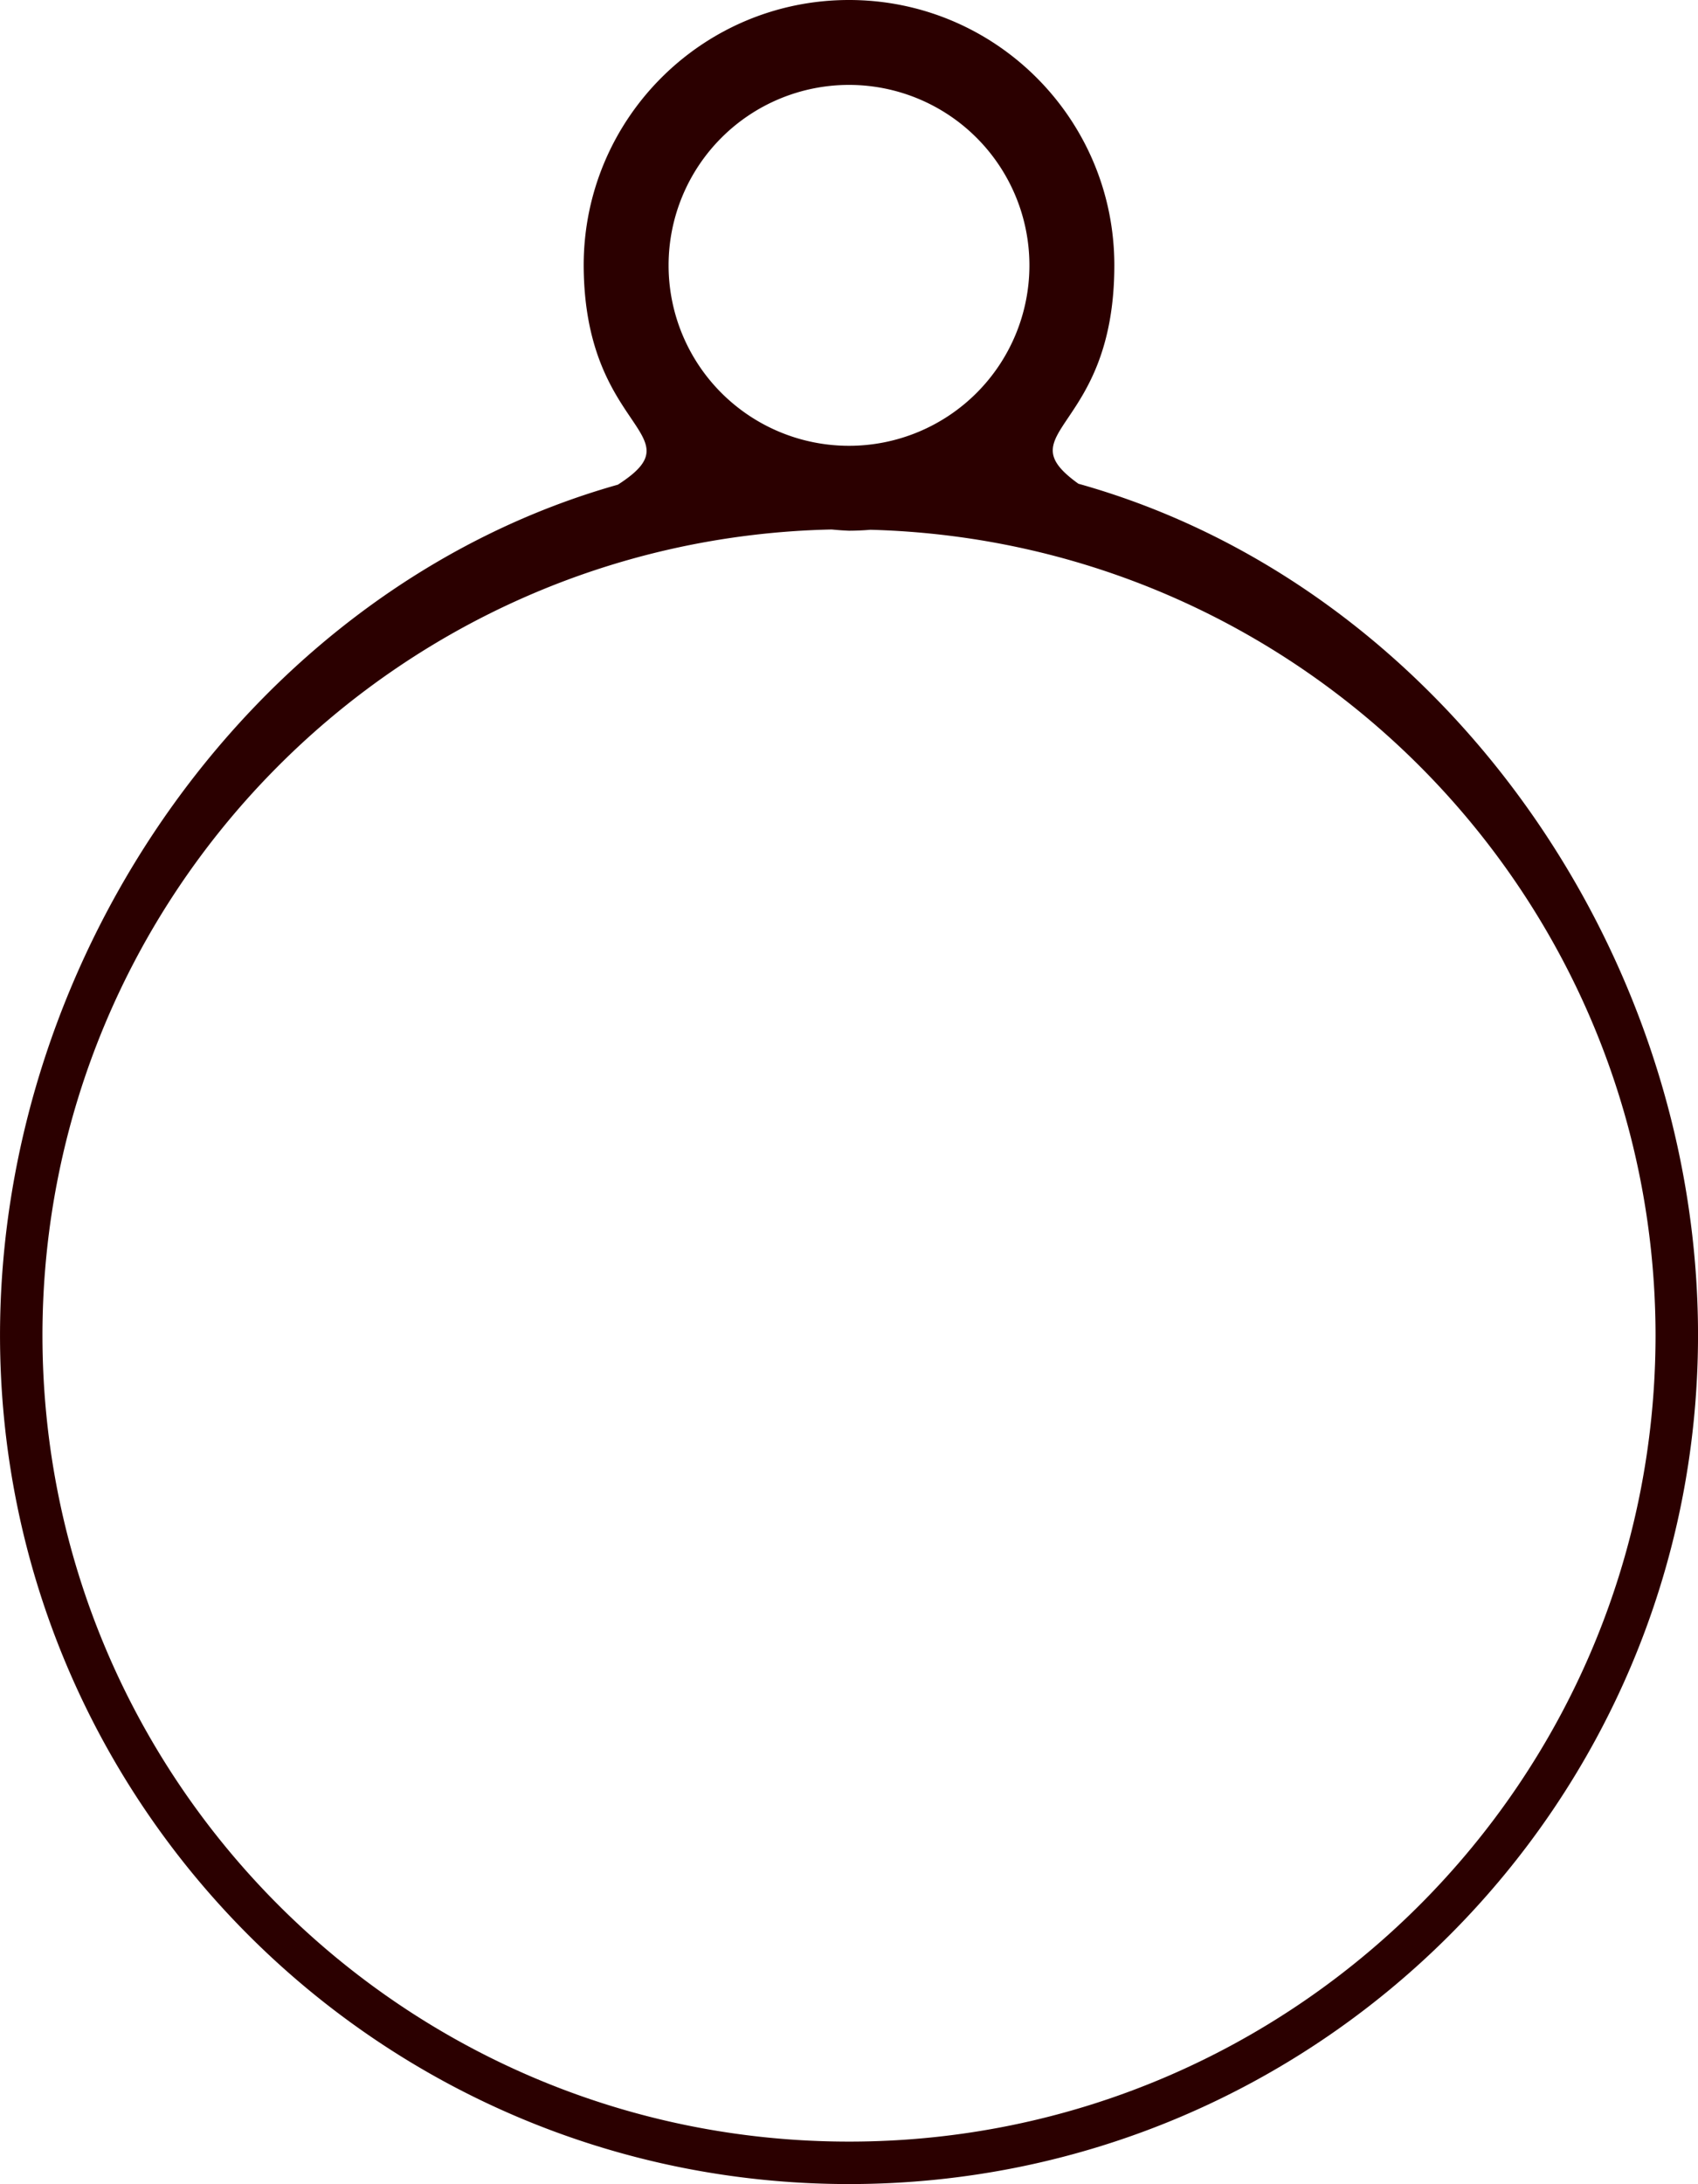 <?xml version="1.0" encoding="UTF-8" standalone="no"?>
<!-- Created with Inkscape (http://www.inkscape.org/) -->

<svg
   width="80mm"
   height="102.884mm"
   viewBox="0 0 80 102.884"
   version="1.1"
   id="svg1"
   inkscape:version="1.4 (e7c3feb100, 2024-10-09)"
   sodipodi:docname="holder.svg"
   xmlns:inkscape="http://www.inkscape.org/namespaces/inkscape"
   xmlns:sodipodi="http://sodipodi.sourceforge.net/DTD/sodipodi-0.dtd"
   xmlns="http://www.w3.org/2000/svg"
   xmlns:svg="http://www.w3.org/2000/svg">
  <sodipodi:namedview
     id="namedview1"
     pagecolor="#ffffff"
     bordercolor="#000000"
     borderopacity="0.25"
     inkscape:showpageshadow="2"
     inkscape:pageopacity="0.0"
     inkscape:pagecheckerboard="0"
     inkscape:deskcolor="#d1d1d1"
     inkscape:document-units="mm"
     inkscape:zoom="2.0753422"
     inkscape:cx="150.57758"
     inkscape:cy="226.7096"
     inkscape:window-width="1920"
     inkscape:window-height="1015"
     inkscape:window-x="0"
     inkscape:window-y="36"
     inkscape:window-maximized="1"
     inkscape:current-layer="layer1" />
  <defs
     id="defs1" />
  <g
     inkscape:label="Layer 1"
     inkscape:groupmode="layer"
     id="layer1"
     transform="translate(65.088,85.46)">
    <path
       id="path1-7-7"
       style="fill:#2b0000;stroke:none;stroke-width:0;stroke-linecap:square;stroke-dasharray:none"
       d="m -25.088,-85.46 c -6.904,-1e-5 -12.5,5.596 -12.5,12.5 0.023,7.88 5.398,7.895 1.612,10.331 -17.017,4.8 -29.099,21.98 -29.111,40.052 -8e-5,22.091 17.908,40 40,40 22.092,8e-5 40,-17.909 40,-40 -0.003,-18.107 -12.122,-35.32 -29.193,-40.096 -3.488,-2.506 1.69,-2.434 1.693,-10.287 10e-6,-6.904 -5.596,-12.5 -12.5,-12.5 z m 0,4 a 8.5,8.5 0 0 1 8.5,8.5 8.5,8.5 0 0 1 -8.5,8.5 8.5,8.5 0 0 1 -8.5,-8.5 8.5,8.5 0 0 1 8.5,-8.5 z m -0.813,20.942 c 0.27,0.028 0.541,0.047 0.813,0.058 0.337,-10e-4 0.674,-0.016 1.009,-0.044 20.564,0.546 36.959,17.357 36.991,37.927 1.5e-4,20.987 -17.013,38 -38,38 -20.987,-1.4e-4 -38,-17.013 -38,-38 0.027,-20.651 16.541,-37.499 37.187,-37.941 z" />
  </g>
</svg>
